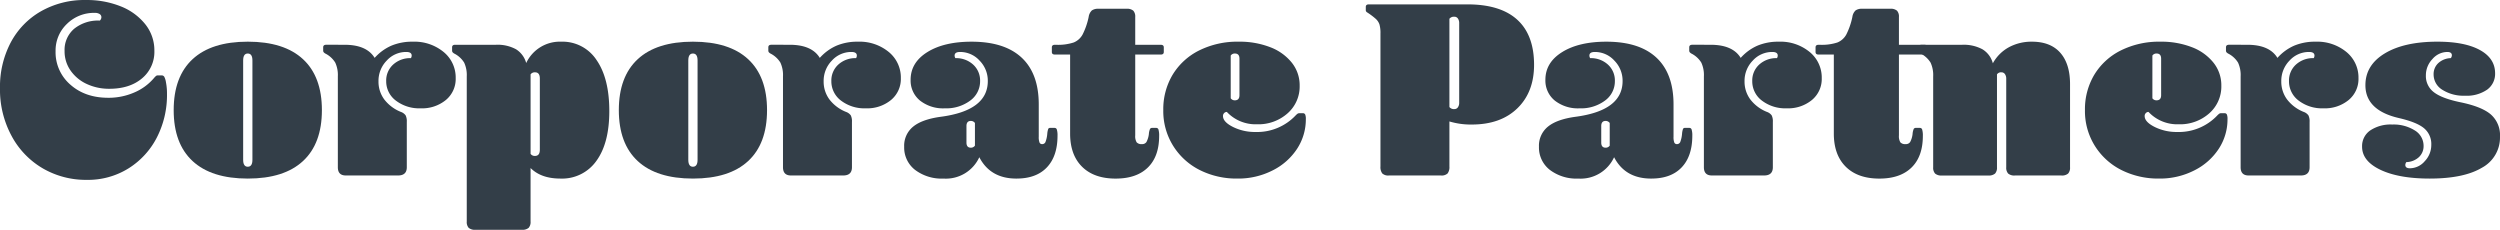 <svg xmlns="http://www.w3.org/2000/svg" width="802.226" height="73.733" viewBox="0 0 802.226 73.733"><defs><style>.a{fill:#333e48;}</style></defs><g transform="translate(-472.191 -2552.938)"><path class="a" d="M502.659,2557.067a12.371,12.371,0,0,0-9,3.55,11.753,11.753,0,0,0-3.633,8.752,13.707,13.707,0,0,0,4.748,10.734q4.747,4.212,12.179,4.211a20.555,20.555,0,0,0,8.215-1.651,17.005,17.005,0,0,0,6.317-4.541,7.515,7.515,0,0,1,.743-.784.881.881,0,0,1,.578-.206h1.239a.963.963,0,0,1,.867.454,5.7,5.7,0,0,1,.537,1.775,19.108,19.108,0,0,1,.33,3.716,29.859,29.859,0,0,1-3.22,13.913,25.321,25.321,0,0,1-9.083,9.95,24.6,24.6,0,0,1-13.459,3.715,27.571,27.571,0,0,1-14-3.633,26.562,26.562,0,0,1-10.073-10.4,31.272,31.272,0,0,1-3.757-15.44,30.5,30.5,0,0,1,3.385-14.491,25.021,25.021,0,0,1,9.661-10.073,28.23,28.23,0,0,1,14.532-3.674,29.256,29.256,0,0,1,11.147,2.023,18.9,18.9,0,0,1,7.885,5.738,13.361,13.361,0,0,1,2.931,8.5,11.033,11.033,0,0,1-3.963,8.876q-3.963,3.345-10.486,3.344a16.8,16.8,0,0,1-7.225-1.528,12.862,12.862,0,0,1-5.2-4.293,10.724,10.724,0,0,1-1.94-6.317,8.911,8.911,0,0,1,3.055-7.1,12.191,12.191,0,0,1,8.257-2.642,1.5,1.5,0,0,0,.5-1.074,1.166,1.166,0,0,0-.578-1.032A2.7,2.7,0,0,0,502.659,2557.067Z" transform="translate(0 0)"/><path class="a" d="M1150.978,2754.068q-11.642,0-17.711-5.615T1127.2,2732.1q0-10.733,6.069-16.349t17.711-5.614q11.642,0,17.711,5.614t6.069,16.349q0,10.734-6.069,16.349T1150.978,2754.068Zm0-3.8q1.486,0,1.486-2.229v-31.872q0-2.229-1.486-2.229t-1.486,2.229v31.872Q1149.492,2750.27,1150.978,2750.27Z" transform="translate(-599.274 -143.827)"/><path class="a" d="M1697.845,2711.132q7.1,0,9.66,4.211a15.519,15.519,0,0,1,5.367-3.922,17.206,17.206,0,0,1,6.853-1.279,14.762,14.762,0,0,1,9.908,3.3,10.573,10.573,0,0,1,3.88,8.422,8.747,8.747,0,0,1-3.138,6.977,12.01,12.01,0,0,1-8.092,2.683,12.357,12.357,0,0,1-7.968-2.477,7.7,7.7,0,0,1-3.1-6.275,6.882,6.882,0,0,1,2.229-5.284,8.06,8.06,0,0,1,5.7-2.064,1.592,1.592,0,0,0,.248-.826q0-1.155-1.734-1.156a8.388,8.388,0,0,0-6.275,2.766,9.279,9.279,0,0,0-2.642,6.647,9.544,9.544,0,0,0,1.858,5.821,12.573,12.573,0,0,0,5.326,4,3.183,3.183,0,0,1,1.527,1.115,4.339,4.339,0,0,1,.372,2.105v14.532q0,2.643-2.807,2.643h-16.761q-2.56,0-2.56-2.643v-29.146a9.493,9.493,0,0,0-.826-4.417,7.936,7.936,0,0,0-3.055-2.849,2.078,2.078,0,0,1-.7-.537,1.028,1.028,0,0,1-.124-.537v-.991q0-.824.991-.825Z" transform="translate(-1115.095 -143.827)"/><path class="a" d="M2191.185,2711.132a12.374,12.374,0,0,1,6.482,1.445,7.54,7.54,0,0,1,3.261,4.417,11.921,11.921,0,0,1,11.229-6.853,13.053,13.053,0,0,1,11.353,5.9q4.087,5.9,4.087,16.39,0,10.239-4.129,15.936a13.458,13.458,0,0,1-11.56,5.7q-6.193,0-9.578-3.385v17.174a2.78,2.78,0,0,1-.619,2.023,3.059,3.059,0,0,1-2.188.619h-14.862a3.057,3.057,0,0,1-2.188-.619,2.782,2.782,0,0,1-.619-2.023v-46.568a9.49,9.49,0,0,0-.826-4.417,7.935,7.935,0,0,0-3.055-2.849,2.074,2.074,0,0,1-.7-.537,1.03,1.03,0,0,1-.124-.537v-.991q0-.824.99-.825Zm14.119,10.816q0-1.982-1.569-1.981a1.652,1.652,0,0,0-1.4.66v25.514a1.648,1.648,0,0,0,1.4.66q1.567,0,1.569-1.981Z" transform="translate(-1559.885 -143.827)"/><path class="a" d="M2829.73,2754.068q-11.643,0-17.711-5.615t-6.069-16.349q0-10.733,6.069-16.349t17.711-5.614q11.642,0,17.711,5.614t6.069,16.349q0,10.734-6.069,16.349T2829.73,2754.068Zm0-3.8q1.486,0,1.486-2.229v-31.872q0-2.229-1.486-2.229t-1.487,2.229v31.872Q2828.244,2750.27,2829.73,2750.27Z" transform="translate(-2135.183 -143.827)"/><path class="a" d="M3376.6,2711.132q7.1,0,9.66,4.211a15.52,15.52,0,0,1,5.367-3.922,17.207,17.207,0,0,1,6.853-1.279,14.762,14.762,0,0,1,9.908,3.3,10.573,10.573,0,0,1,3.881,8.422,8.748,8.748,0,0,1-3.138,6.977,12.01,12.01,0,0,1-8.092,2.683,12.357,12.357,0,0,1-7.968-2.477,7.7,7.7,0,0,1-3.1-6.275,6.882,6.882,0,0,1,2.229-5.284,8.059,8.059,0,0,1,5.7-2.064,1.589,1.589,0,0,0,.248-.826q0-1.155-1.734-1.156a8.388,8.388,0,0,0-6.275,2.766,9.279,9.279,0,0,0-2.642,6.647,9.543,9.543,0,0,0,1.858,5.821,12.572,12.572,0,0,0,5.326,4,3.183,3.183,0,0,1,1.527,1.115,4.339,4.339,0,0,1,.372,2.105v14.532q0,2.643-2.807,2.643H3377.01q-2.56,0-2.559-2.643v-29.146a9.5,9.5,0,0,0-.826-4.417,7.937,7.937,0,0,0-3.055-2.849,2.078,2.078,0,0,1-.7-.537,1.03,1.03,0,0,1-.124-.537v-.991q0-.824.99-.825Z" transform="translate(-2651.006 -143.827)"/><path class="a" d="M3918.1,2754.068q-8.34,0-11.89-6.853a11.8,11.8,0,0,1-11.477,6.853,14.127,14.127,0,0,1-9.165-2.808,9.084,9.084,0,0,1-3.468-7.431,7.863,7.863,0,0,1,2.848-6.4q2.849-2.353,8.794-3.178,15.192-1.982,15.193-11.477a9.187,9.187,0,0,0-2.642-6.564,8.392,8.392,0,0,0-6.275-2.766q-1.734,0-1.734,1.156a1.594,1.594,0,0,0,.248.826,8.06,8.06,0,0,1,5.7,2.064,6.883,6.883,0,0,1,2.229,5.284,7.636,7.636,0,0,1-3.179,6.275,12.841,12.841,0,0,1-8.133,2.477,11.98,11.98,0,0,1-8.009-2.518,8.281,8.281,0,0,1-2.972-6.646q0-5.531,5.366-8.876t14.2-3.344q10.568,0,16.06,5.119t5.491,15.027v10.321a4.84,4.84,0,0,0,.248,1.9.854.854,0,0,0,.826.5,1.116,1.116,0,0,0,1.073-.661,9.314,9.314,0,0,0,.578-2.56,6.261,6.261,0,0,1,.33-1.692.7.7,0,0,1,.661-.289h1.4a.733.733,0,0,1,.7.578,6.24,6.24,0,0,1,.206,1.9q0,6.607-3.426,10.2T3918.1,2754.068Zm-13.294-17.835a1.571,1.571,0,0,0-1.321-.661q-1.4,0-1.4,1.651v5.284q0,1.653,1.4,1.651a1.567,1.567,0,0,0,1.321-.661Z" transform="translate(-3119.767 -143.827)"/><path class="a" d="M4450.9,2588.573a3.5,3.5,0,0,1,1.032-2.1,3.438,3.438,0,0,1,2.105-.537h9a3.059,3.059,0,0,1,2.188.619,2.78,2.78,0,0,1,.619,2.023v8.918h8.175q.99,0,.99.826v1.486q0,.826-.99.825h-8.175v25.927a3.83,3.83,0,0,0,.455,2.23,2.052,2.052,0,0,0,1.692.578,1.627,1.627,0,0,0,1.445-.661,7.188,7.188,0,0,0,.785-2.56,5.123,5.123,0,0,1,.371-1.652.764.764,0,0,1,.7-.33h1.321a.735.735,0,0,1,.7.578,6.641,6.641,0,0,1,.206,1.982q0,6.607-3.633,10.156t-10.321,3.551q-6.936,0-10.775-3.8t-3.839-10.651v-25.349h-4.872q-.991,0-.991-.825v-1.486q0-.824.991-.826h.33a16.106,16.106,0,0,0,5.7-.743,5.709,5.709,0,0,0,2.848-2.56A22.64,22.64,0,0,0,4450.9,2588.573Z" transform="translate(-3629.369 -30.186)"/><path class="a" d="M4878.431,2734q0,1.9,3.22,3.509a15.832,15.832,0,0,0,7.183,1.61,17.014,17.014,0,0,0,12.88-5.284,4.728,4.728,0,0,1,.7-.619,1.229,1.229,0,0,1,.62-.124h.991a.8.8,0,0,1,.784.413,3.7,3.7,0,0,1,.207,1.486,17.239,17.239,0,0,1-2.766,9.454,20.008,20.008,0,0,1-7.844,6.977,24.233,24.233,0,0,1-11.354,2.642,26.246,26.246,0,0,1-12.055-2.725,21.325,21.325,0,0,1-8.546-7.761,21.046,21.046,0,0,1-3.179-11.477,21.558,21.558,0,0,1,2.973-11.312,20.751,20.751,0,0,1,8.463-7.8,27.505,27.505,0,0,1,12.839-2.848,27.046,27.046,0,0,1,9.949,1.733,16.269,16.269,0,0,1,6.978,4.954,11.607,11.607,0,0,1,2.56,7.431,11.448,11.448,0,0,1-3.881,8.876,14.088,14.088,0,0,1-9.825,3.509,12.637,12.637,0,0,1-9.661-3.963,1.187,1.187,0,0,0-.866.372A1.286,1.286,0,0,0,4878.431,2734Zm2.477-5.7a1.565,1.565,0,0,0,1.32.66q1.487,0,1.487-1.651v-11.725q0-1.651-1.487-1.651a1.568,1.568,0,0,0-1.32.661Z" transform="translate(-4013.794 -143.827)"/><path class="a" d="M5655.563,2569.434q10.569,0,15.977,4.913t5.408,14.491q0,8.753-5.367,13.954t-14.615,5.2a23.841,23.841,0,0,1-7.183-.991v14.45a3.387,3.387,0,0,1-.579,2.229,2.777,2.777,0,0,1-2.146.66H5630.38a2.774,2.774,0,0,1-2.146-.66,3.379,3.379,0,0,1-.578-2.229v-42.605a9.994,9.994,0,0,0-.331-3.014,4.393,4.393,0,0,0-1.156-1.734,22.7,22.7,0,0,0-2.807-2.106.809.809,0,0,1-.413-.743v-.991q0-.825.991-.826Zm-5.78,32.945a1.829,1.829,0,0,0,1.568.66,1.341,1.341,0,0,0,1.156-.578,2.5,2.5,0,0,0,.413-1.487v-25.514a2.5,2.5,0,0,0-.413-1.486,1.342,1.342,0,0,0-1.156-.578,1.833,1.833,0,0,0-1.568.66Z" transform="translate(-4712.489 -15.092)"/><path class="a" d="M6312.014,2754.068q-8.34,0-11.889-6.853a11.805,11.805,0,0,1-11.478,6.853,14.127,14.127,0,0,1-9.165-2.808,9.085,9.085,0,0,1-3.468-7.431,7.864,7.864,0,0,1,2.849-6.4q2.849-2.353,8.793-3.178,15.192-1.982,15.193-11.477a9.184,9.184,0,0,0-2.642-6.564,8.391,8.391,0,0,0-6.275-2.766q-1.734,0-1.734,1.156a1.6,1.6,0,0,0,.247.826,8.058,8.058,0,0,1,5.7,2.064,6.88,6.88,0,0,1,2.229,5.284,7.635,7.635,0,0,1-3.179,6.275,12.842,12.842,0,0,1-8.133,2.477,11.98,11.98,0,0,1-8.009-2.518,8.28,8.28,0,0,1-2.973-6.646q0-5.531,5.367-8.876t14.2-3.344q10.568,0,16.06,5.119t5.49,15.027v10.321a4.849,4.849,0,0,0,.248,1.9.854.854,0,0,0,.826.5,1.115,1.115,0,0,0,1.073-.661,9.321,9.321,0,0,0,.578-2.56,6.279,6.279,0,0,1,.33-1.692.7.7,0,0,1,.662-.289h1.4a.733.733,0,0,1,.7.578,6.238,6.238,0,0,1,.207,1.9q0,6.607-3.427,10.2T6312.014,2754.068Zm-13.293-17.835a1.571,1.571,0,0,0-1.321-.661q-1.4,0-1.4,1.651v5.284q0,1.653,1.4,1.651a1.567,1.567,0,0,0,1.321-.661Z" transform="translate(-5309.985 -143.827)"/><path class="a" d="M6849.566,2711.132q7.1,0,9.661,4.211a15.5,15.5,0,0,1,5.367-3.922,17.2,17.2,0,0,1,6.852-1.279,14.761,14.761,0,0,1,9.909,3.3,10.573,10.573,0,0,1,3.88,8.422,8.747,8.747,0,0,1-3.138,6.977,12.009,12.009,0,0,1-8.091,2.683,12.356,12.356,0,0,1-7.968-2.477,7.7,7.7,0,0,1-3.1-6.275,6.883,6.883,0,0,1,2.229-5.284,8.06,8.06,0,0,1,5.7-2.064,1.592,1.592,0,0,0,.248-.826q0-1.155-1.734-1.156a8.389,8.389,0,0,0-6.276,2.766,9.279,9.279,0,0,0-2.642,6.647,9.545,9.545,0,0,0,1.858,5.821,12.571,12.571,0,0,0,5.326,4,3.187,3.187,0,0,1,1.528,1.115,4.356,4.356,0,0,1,.371,2.105v14.532q0,2.643-2.807,2.643h-16.761q-2.56,0-2.559-2.643v-29.146a9.5,9.5,0,0,0-.826-4.417,7.938,7.938,0,0,0-3.055-2.849,2.081,2.081,0,0,1-.7-.537,1.03,1.03,0,0,1-.124-.537v-.991q0-.824.991-.825Z" transform="translate(-5828.465 -143.827)"/><path class="a" d="M7330.974,2588.573a3.5,3.5,0,0,1,1.031-2.1,3.438,3.438,0,0,1,2.105-.537h9a3.057,3.057,0,0,1,2.188.619,2.78,2.78,0,0,1,.62,2.023v8.918h8.174q.991,0,.99.826v1.486q0,.826-.99.825h-8.174v25.927a3.843,3.843,0,0,0,.454,2.23,2.055,2.055,0,0,0,1.693.578,1.627,1.627,0,0,0,1.445-.661,7.192,7.192,0,0,0,.784-2.56,5.114,5.114,0,0,1,.372-1.652.762.762,0,0,1,.7-.33h1.32a.733.733,0,0,1,.7.578,6.608,6.608,0,0,1,.206,1.982q0,6.607-3.632,10.156t-10.321,3.551q-6.935,0-10.775-3.8t-3.839-10.651v-25.349h-4.871q-.992,0-.991-.825v-1.486q0-.824.991-.826h.33a16.1,16.1,0,0,0,5.7-.743,5.714,5.714,0,0,0,2.85-2.56A22.7,22.7,0,0,0,7330.974,2588.573Z" transform="translate(-6264.377 -30.186)"/><path class="a" d="M7721.357,2711.132a12.65,12.65,0,0,1,6.482,1.445,7.463,7.463,0,0,1,3.344,4.5,12.934,12.934,0,0,1,5.161-5.16,15.2,15.2,0,0,1,7.39-1.775q5.945,0,9.082,3.55t3.138,10.073v26.67a2.778,2.778,0,0,1-.62,2.023,3.055,3.055,0,0,1-2.187.62h-14.862a3.056,3.056,0,0,1-2.188-.62,2.778,2.778,0,0,1-.62-2.023v-28.4a2.508,2.508,0,0,0-.412-1.486,1.344,1.344,0,0,0-1.156-.578,1.525,1.525,0,0,0-1.4.66v29.807a2.778,2.778,0,0,1-.619,2.023,3.055,3.055,0,0,1-2.187.62h-14.863a3.055,3.055,0,0,1-2.188-.62,2.78,2.78,0,0,1-.619-2.023v-29.146a9.483,9.483,0,0,0-.826-4.417,7.933,7.933,0,0,0-3.055-2.849,2.061,2.061,0,0,1-.7-.537,1.029,1.029,0,0,1-.124-.537v-.991q0-.824.991-.825Z" transform="translate(-6619.505 -143.827)"/><path class="a" d="M8354.315,2734q0,1.9,3.221,3.509a15.835,15.835,0,0,0,7.184,1.61,17.008,17.008,0,0,0,12.88-5.284,4.7,4.7,0,0,1,.7-.619,1.227,1.227,0,0,1,.62-.124h.991a.792.792,0,0,1,.782.413,3.688,3.688,0,0,1,.207,1.486,17.234,17.234,0,0,1-2.766,9.454,20,20,0,0,1-7.844,6.977,24.231,24.231,0,0,1-11.354,2.642,26.243,26.243,0,0,1-12.054-2.725,21.312,21.312,0,0,1-8.546-7.761,21.038,21.038,0,0,1-3.181-11.477,21.549,21.549,0,0,1,2.974-11.312,20.746,20.746,0,0,1,8.463-7.8,27.509,27.509,0,0,1,12.84-2.848,27.063,27.063,0,0,1,9.95,1.733,16.269,16.269,0,0,1,6.976,4.954,11.605,11.605,0,0,1,2.561,7.431,11.451,11.451,0,0,1-3.881,8.876,14.088,14.088,0,0,1-9.826,3.509,12.633,12.633,0,0,1-9.659-3.963,1.185,1.185,0,0,0-.867.372A1.283,1.283,0,0,0,8354.315,2734Zm2.478-5.7a1.565,1.565,0,0,0,1.321.66q1.485,0,1.485-1.651v-11.725q0-1.651-1.485-1.651a1.569,1.569,0,0,0-1.321.661Z" transform="translate(-7193.922 -143.827)"/><path class="a" d="M8873.78,2711.132q7.1,0,9.66,4.211a15.528,15.528,0,0,1,5.367-3.922,17.208,17.208,0,0,1,6.854-1.279,14.76,14.76,0,0,1,9.908,3.3,10.568,10.568,0,0,1,3.88,8.422,8.748,8.748,0,0,1-3.137,6.977,12.011,12.011,0,0,1-8.092,2.683,12.357,12.357,0,0,1-7.968-2.477,7.7,7.7,0,0,1-3.1-6.275,6.881,6.881,0,0,1,2.229-5.284,8.062,8.062,0,0,1,5.7-2.064,1.583,1.583,0,0,0,.248-.826q0-1.155-1.734-1.156a8.386,8.386,0,0,0-6.274,2.766,9.274,9.274,0,0,0-2.643,6.647,9.544,9.544,0,0,0,1.857,5.821,12.576,12.576,0,0,0,5.326,4,3.178,3.178,0,0,1,1.527,1.115,4.347,4.347,0,0,1,.372,2.105v14.532q0,2.643-2.809,2.643h-16.761q-2.561,0-2.56-2.643v-29.146a9.515,9.515,0,0,0-.825-4.417,7.944,7.944,0,0,0-3.056-2.849,2.11,2.11,0,0,1-.7-.537,1.044,1.044,0,0,1-.122-.537v-.991q0-.824.99-.825Z" transform="translate(-7680.443 -143.827)"/><path class="a" d="M9399.986,2743.582a4.806,4.806,0,0,1-1.485,3.592,6.158,6.158,0,0,1-4.046,1.61,1.662,1.662,0,0,0-.329.908q0,1.074,1.485,1.073a6.346,6.346,0,0,0,4.748-2.271,7.481,7.481,0,0,0,2.1-5.243,6.587,6.587,0,0,0-2.312-5.326q-2.313-1.939-8.01-3.261-10.818-2.477-10.816-10.569,0-6.441,6.233-10.2t16.887-3.756q8.751,0,13.624,2.683t4.871,7.472a6.237,6.237,0,0,1-2.56,5.243,11.519,11.519,0,0,1-7.1,1.941,12.713,12.713,0,0,1-7.266-1.9,5.754,5.754,0,0,1-2.808-4.954,4.81,4.81,0,0,1,1.486-3.592,6.167,6.167,0,0,1,4.045-1.61,1.681,1.681,0,0,0,.332-.908q0-1.072-1.486-1.073a6.346,6.346,0,0,0-4.748,2.271,7.48,7.48,0,0,0-2.105,5.243,6.463,6.463,0,0,0,2.519,5.367q2.515,1.982,8.38,3.22,6.938,1.4,9.909,3.922a8.851,8.851,0,0,1,2.971,7.143,11,11,0,0,1-5.82,9.991q-5.82,3.467-16.72,3.468-9.908,0-15.812-2.808t-5.9-7.431a6.1,6.1,0,0,1,2.6-5.2,11.746,11.746,0,0,1,7.059-1.9,12.728,12.728,0,0,1,7.267,1.9A5.755,5.755,0,0,1,9399.986,2743.582Z" transform="translate(-8150.091 -143.827)"/></g></svg>